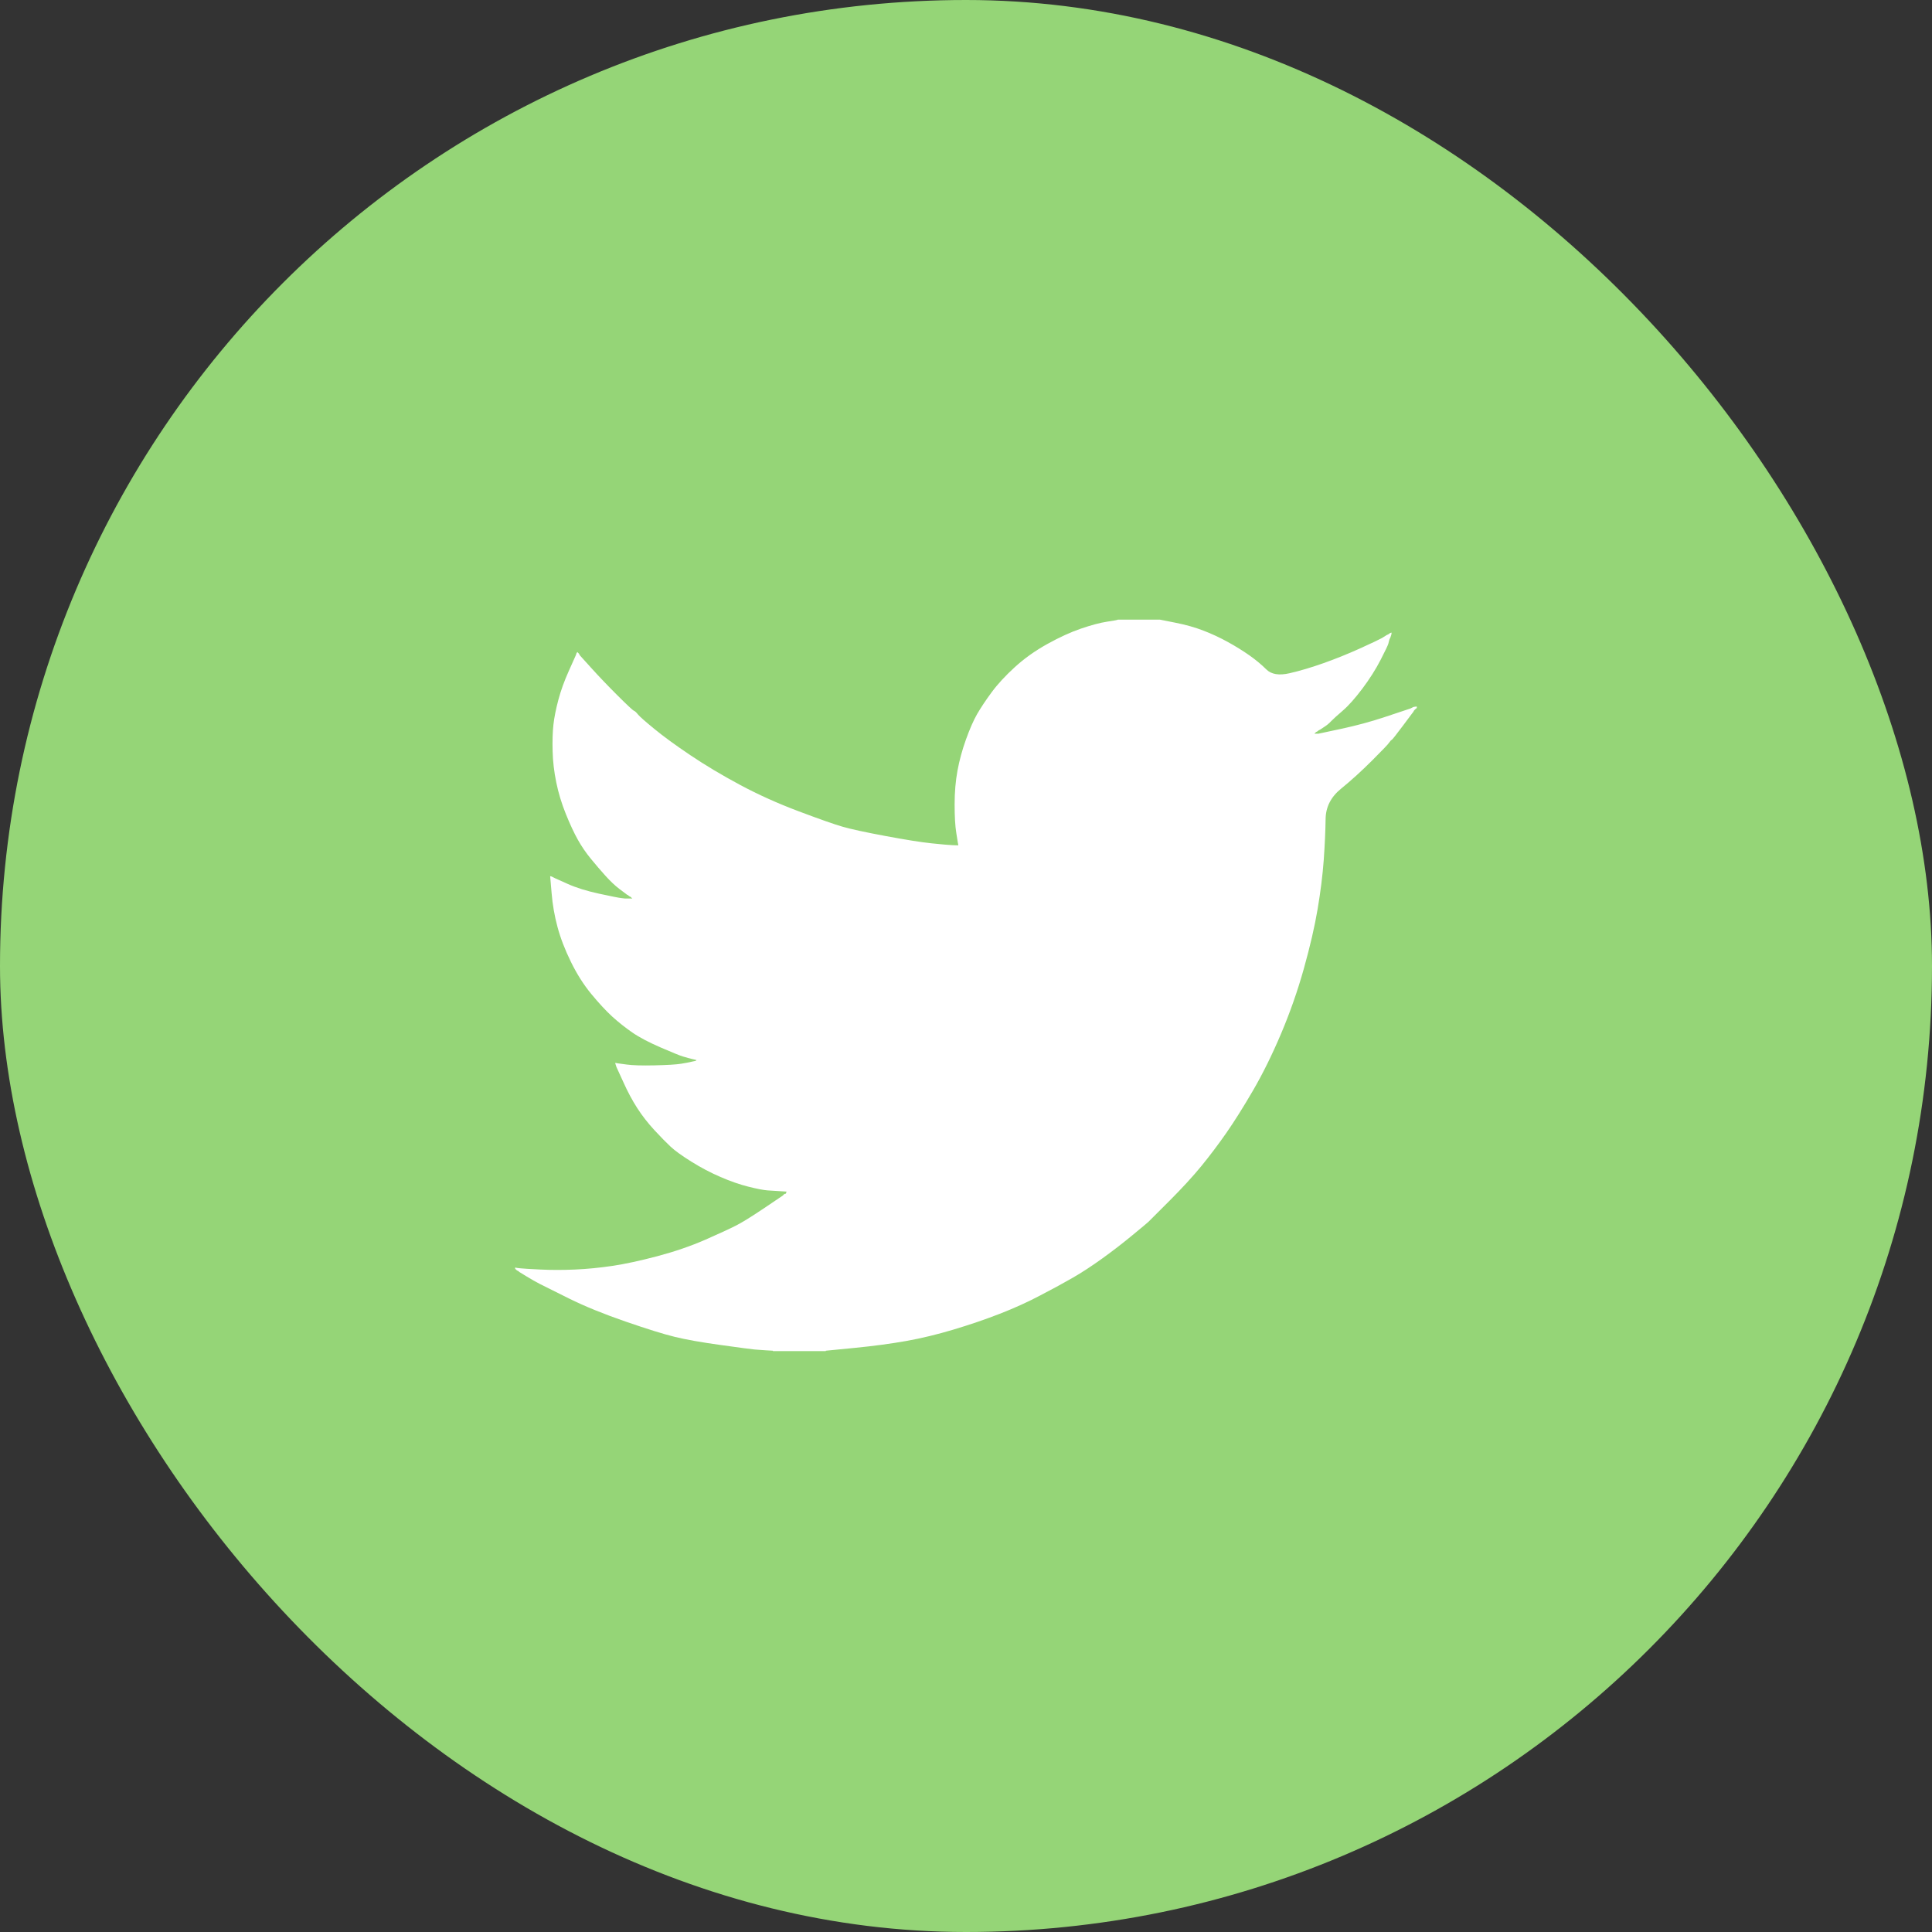 <svg width="54" height="54" viewBox="0 0 54 54" fill="none" xmlns="http://www.w3.org/2000/svg">
<rect x="0" y="0" width="54" height="54" fill="#333333" stroke="none"/>
<rect width="54" height="54" rx="27" fill="#95D577"/>
<path d="M31.238 17.324V17.319H32.42L32.852 17.405C33.139 17.461 33.401 17.535 33.636 17.626C33.87 17.716 34.098 17.822 34.317 17.943C34.537 18.064 34.736 18.188 34.915 18.313C35.092 18.437 35.251 18.569 35.392 18.708C35.531 18.849 35.749 18.885 36.044 18.817C36.34 18.749 36.658 18.654 36.999 18.533C37.339 18.412 37.676 18.276 38.01 18.125C38.343 17.974 38.546 17.877 38.619 17.837C38.69 17.794 38.728 17.772 38.732 17.768L38.737 17.762L38.76 17.75L38.782 17.739L38.805 17.728L38.828 17.716L38.832 17.709L38.839 17.705L38.846 17.7L38.85 17.694L38.873 17.687L38.896 17.682L38.892 17.716L38.885 17.75L38.873 17.784L38.862 17.818L38.85 17.841L38.839 17.864L38.828 17.898C38.82 17.921 38.813 17.951 38.805 17.989C38.797 18.026 38.725 18.178 38.589 18.442C38.453 18.707 38.282 18.976 38.078 19.248C37.873 19.52 37.69 19.726 37.528 19.865C37.364 20.006 37.256 20.104 37.203 20.16C37.15 20.218 37.086 20.271 37.01 20.319L36.896 20.394L36.874 20.405L36.851 20.417L36.846 20.423L36.84 20.428L36.833 20.433L36.828 20.439L36.805 20.451L36.783 20.462L36.778 20.469L36.771 20.473L36.764 20.478L36.76 20.485L36.755 20.491L36.749 20.496L36.742 20.501L36.737 20.507H36.851L37.487 20.371C37.911 20.28 38.316 20.171 38.703 20.042L39.316 19.838L39.385 19.815L39.419 19.804L39.441 19.793L39.464 19.781L39.487 19.77L39.51 19.759L39.555 19.752L39.6 19.747V19.793L39.589 19.797L39.578 19.804L39.573 19.811L39.566 19.815L39.559 19.82L39.555 19.827L39.55 19.834L39.544 19.838L39.537 19.843L39.532 19.849L39.528 19.856L39.521 19.861L39.51 19.883L39.498 19.906L39.491 19.911C39.488 19.915 39.392 20.044 39.203 20.296C39.013 20.55 38.911 20.679 38.896 20.682C38.881 20.687 38.86 20.709 38.832 20.75C38.807 20.793 38.646 20.961 38.351 21.256C38.055 21.551 37.766 21.814 37.483 22.044C37.198 22.275 37.054 22.559 37.051 22.897C37.046 23.233 37.029 23.612 36.999 24.036C36.968 24.46 36.911 24.917 36.828 25.409C36.745 25.901 36.616 26.456 36.442 27.077C36.268 27.697 36.056 28.302 35.806 28.892C35.556 29.482 35.294 30.012 35.022 30.48C34.749 30.949 34.499 31.346 34.272 31.672C34.045 31.997 33.814 32.303 33.579 32.591C33.344 32.878 33.047 33.202 32.688 33.562C32.328 33.92 32.131 34.117 32.097 34.152C32.062 34.185 31.914 34.309 31.652 34.524C31.391 34.74 31.111 34.957 30.811 35.173C30.513 35.388 30.238 35.567 29.988 35.711C29.738 35.855 29.437 36.019 29.084 36.203C28.733 36.389 28.352 36.562 27.943 36.721C27.534 36.88 27.103 37.027 26.648 37.163C26.194 37.299 25.754 37.405 25.33 37.481C24.906 37.556 24.425 37.621 23.887 37.674L23.081 37.753V37.764H21.604V37.753L21.41 37.742C21.282 37.734 21.176 37.727 21.092 37.719C21.009 37.712 20.695 37.67 20.149 37.594C19.604 37.519 19.176 37.443 18.866 37.367C18.555 37.292 18.093 37.148 17.479 36.936C16.866 36.724 16.341 36.51 15.905 36.294C15.47 36.079 15.197 35.943 15.087 35.886C14.978 35.83 14.855 35.76 14.719 35.677L14.514 35.552L14.509 35.545L14.503 35.541L14.496 35.536L14.491 35.529L14.469 35.518L14.446 35.507L14.441 35.5L14.434 35.495L14.428 35.491L14.423 35.484L14.419 35.477L14.412 35.473H14.4V35.427L14.423 35.432L14.446 35.439L14.548 35.45C14.616 35.458 14.802 35.469 15.105 35.484C15.408 35.499 15.73 35.499 16.07 35.484C16.411 35.469 16.76 35.435 17.116 35.382C17.472 35.329 17.892 35.238 18.377 35.11C18.862 34.981 19.307 34.828 19.713 34.651C20.118 34.473 20.405 34.34 20.577 34.252C20.746 34.166 21.005 34.005 21.354 33.771L21.876 33.419L21.881 33.412L21.888 33.408L21.895 33.403L21.899 33.396L21.904 33.389L21.91 33.385L21.917 33.38L21.922 33.374L21.945 33.367L21.967 33.362L21.972 33.34L21.979 33.317L21.985 33.312L21.99 33.306L21.808 33.294C21.687 33.287 21.57 33.279 21.456 33.272C21.342 33.264 21.164 33.23 20.922 33.169C20.68 33.109 20.418 33.018 20.138 32.897C19.858 32.776 19.585 32.632 19.32 32.466C19.055 32.3 18.863 32.161 18.745 32.051C18.628 31.942 18.477 31.788 18.291 31.588C18.106 31.387 17.945 31.18 17.809 30.968C17.672 30.756 17.542 30.512 17.418 30.235L17.229 29.822L17.218 29.788L17.207 29.754L17.2 29.732L17.195 29.709L17.229 29.713L17.264 29.72L17.514 29.754C17.68 29.777 17.941 29.785 18.297 29.777C18.653 29.769 18.9 29.754 19.036 29.732C19.172 29.709 19.256 29.694 19.286 29.686L19.331 29.675L19.388 29.663L19.445 29.652L19.45 29.645L19.456 29.641L19.463 29.636L19.468 29.63L19.422 29.618L19.377 29.607L19.331 29.596L19.286 29.584L19.24 29.573C19.21 29.565 19.157 29.55 19.081 29.527C19.006 29.505 18.801 29.422 18.468 29.278C18.135 29.134 17.869 28.994 17.672 28.858C17.475 28.721 17.287 28.572 17.109 28.411C16.932 28.248 16.737 28.037 16.525 27.78C16.313 27.523 16.124 27.224 15.957 26.884C15.79 26.543 15.665 26.218 15.582 25.908C15.499 25.6 15.444 25.285 15.418 24.966L15.377 24.49L15.4 24.494L15.423 24.501L15.446 24.512L15.468 24.524L15.491 24.535L15.514 24.547L15.866 24.705C16.101 24.811 16.392 24.902 16.741 24.978C17.089 25.053 17.298 25.095 17.366 25.102L17.468 25.114H17.672L17.668 25.107L17.661 25.102L17.654 25.098L17.65 25.091L17.645 25.084L17.638 25.08L17.632 25.075L17.627 25.069L17.604 25.057L17.582 25.046L17.577 25.039L17.57 25.034L17.564 25.03L17.559 25.023L17.536 25.012L17.514 25L17.509 24.994C17.504 24.991 17.439 24.942 17.314 24.848C17.189 24.753 17.059 24.63 16.923 24.479C16.786 24.327 16.65 24.168 16.514 24.002C16.377 23.835 16.255 23.657 16.15 23.469C16.044 23.28 15.932 23.039 15.814 22.747C15.697 22.457 15.608 22.164 15.548 21.869C15.487 21.574 15.453 21.283 15.446 20.995C15.438 20.708 15.446 20.462 15.468 20.258C15.491 20.054 15.537 19.823 15.605 19.566C15.673 19.308 15.771 19.036 15.9 18.749L16.093 18.318L16.105 18.284L16.116 18.25L16.123 18.245L16.127 18.238L16.132 18.231L16.139 18.227L16.146 18.231L16.15 18.238L16.155 18.245L16.161 18.25L16.168 18.254L16.173 18.261L16.177 18.268L16.184 18.272L16.195 18.295L16.207 18.318L16.214 18.322L16.218 18.329L16.525 18.669C16.73 18.896 16.972 19.15 17.252 19.43C17.532 19.709 17.688 19.855 17.718 19.865C17.748 19.877 17.786 19.912 17.832 19.97C17.877 20.026 18.029 20.16 18.286 20.371C18.544 20.583 18.881 20.829 19.297 21.109C19.714 21.389 20.176 21.665 20.683 21.937C21.191 22.209 21.736 22.455 22.319 22.674C22.903 22.894 23.312 23.038 23.547 23.106C23.781 23.174 24.183 23.261 24.751 23.367C25.319 23.473 25.747 23.541 26.035 23.571C26.323 23.601 26.519 23.618 26.625 23.623L26.785 23.628L26.78 23.593L26.773 23.559L26.728 23.276C26.697 23.087 26.682 22.822 26.682 22.482C26.682 22.141 26.709 21.827 26.762 21.54C26.815 21.252 26.894 20.961 27 20.666C27.106 20.371 27.21 20.134 27.312 19.956C27.415 19.779 27.549 19.577 27.716 19.35C27.883 19.123 28.099 18.889 28.364 18.647C28.629 18.405 28.932 18.189 29.273 18C29.614 17.811 29.928 17.667 30.216 17.569C30.504 17.471 30.746 17.406 30.943 17.376C31.14 17.346 31.238 17.328 31.238 17.324V17.324Z" fill="white"/>
</svg>
